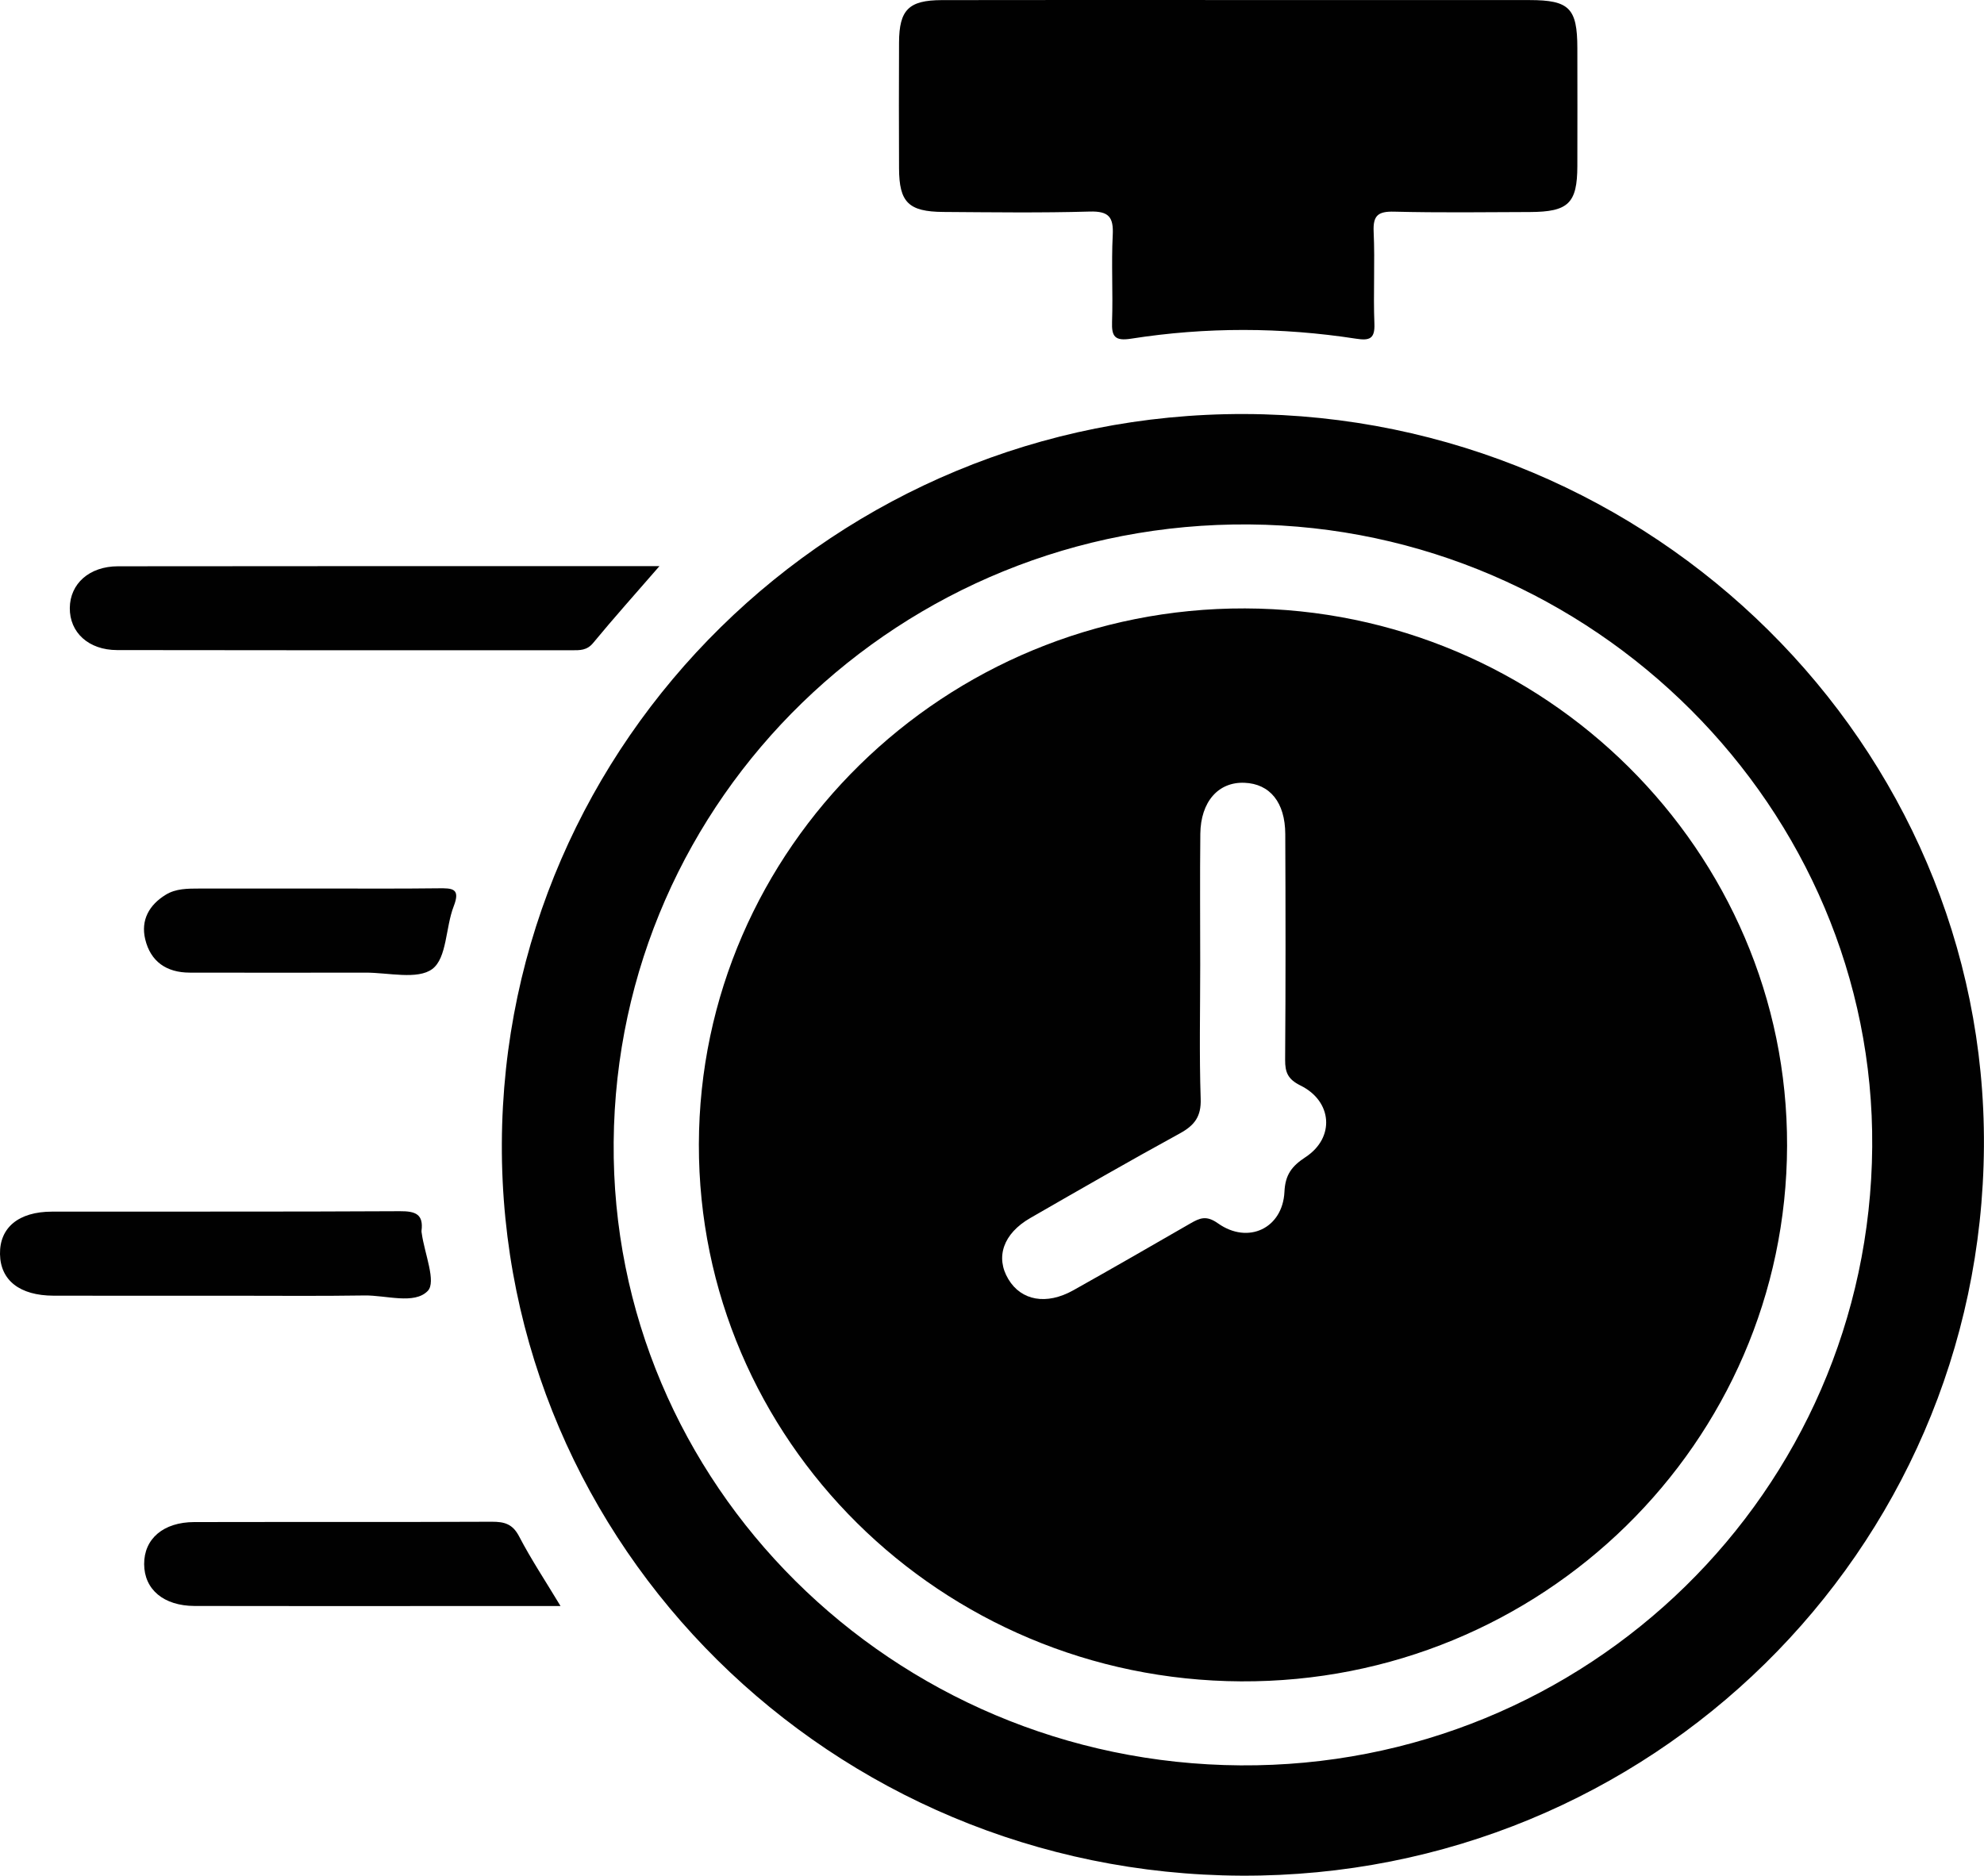 <svg xmlns="http://www.w3.org/2000/svg" width="55" height="52" viewBox="0 0 55 52" fill="none"><g id="Frame" clip-path="url(#clip0_2128_46)"><g id="Group"><path id="Vector" d="M34.498 11.478C23.191 11.446 13.955 20.524 13.912 31.71C13.871 42.868 23.051 51.951 34.42 51.999C45.739 52.047 54.925 43.024 54.998 31.785C55.072 20.666 45.83 11.51 34.498 11.478ZM34.39 48.941C24.728 48.876 16.931 41.123 17.012 31.661C17.094 22.111 24.977 14.456 34.64 14.539C44.18 14.621 51.978 22.419 51.901 31.799C51.824 41.351 44.004 49.005 34.39 48.941Z" fill="#010101"></path><path id="Vector_2" d="M26.154 5.876C27.506 5.885 28.859 5.904 30.209 5.865C30.744 5.85 30.872 6.023 30.847 6.519C30.806 7.317 30.856 8.12 30.828 8.92C30.813 9.333 30.909 9.459 31.357 9.389C33.434 9.064 35.517 9.069 37.595 9.39C37.964 9.447 38.118 9.395 38.101 8.973C38.067 8.126 38.119 7.275 38.08 6.428C38.059 5.974 38.2 5.856 38.651 5.868C39.904 5.899 41.159 5.883 42.412 5.878C43.479 5.874 43.724 5.635 43.727 4.605C43.73 3.513 43.729 2.422 43.727 1.331C43.725 0.227 43.504 0.003 42.402 0.002C39.723 3.03503e-05 37.044 0.001 34.365 0.001C31.612 0.001 28.859 -0.003 26.106 0.003C25.191 0.006 24.928 0.272 24.923 1.176C24.918 2.34 24.918 3.504 24.923 4.668C24.927 5.61 25.185 5.869 26.154 5.876Z" fill="#010101"></path><path id="Vector_3" d="M3.247 18.022C7.45 18.03 11.653 18.027 15.857 18.027C16.076 18.027 16.271 18.034 16.443 17.825C17.012 17.135 17.611 16.467 18.281 15.695C13.196 15.695 8.233 15.692 3.271 15.699C2.474 15.7 1.942 16.183 1.935 16.854C1.929 17.531 2.451 18.021 3.247 18.022Z" fill="#010101"></path><path id="Vector_4" d="M10.099 35.914C10.705 35.904 11.486 36.173 11.858 35.788C12.101 35.538 11.767 34.744 11.692 34.194C11.688 34.169 11.682 34.144 11.685 34.121C11.744 33.663 11.52 33.575 11.088 33.578C7.872 33.596 4.656 33.585 1.441 33.59C0.515 33.591 -0.013 34.033 1.9974e-06 34.769C0.013 35.496 0.547 35.916 1.482 35.92C3.102 35.924 4.723 35.921 6.342 35.921C7.596 35.92 8.848 35.934 10.099 35.914Z" fill="#010101"></path><path id="Vector_5" d="M13.635 42.187C10.885 42.199 8.134 42.19 5.385 42.196C4.528 42.198 3.993 42.66 3.996 43.362C3.999 44.063 4.534 44.519 5.394 44.522C7.751 44.528 10.109 44.524 12.465 44.524C13.461 44.524 14.458 44.524 15.539 44.524C15.12 43.828 14.721 43.227 14.39 42.592C14.211 42.249 13.986 42.186 13.635 42.187Z" fill="#010101"></path><path id="Vector_6" d="M12.159 24.626C11.054 24.64 9.948 24.632 8.842 24.632C7.737 24.632 6.63 24.631 5.525 24.633C5.205 24.634 4.877 24.631 4.596 24.804C4.134 25.086 3.899 25.508 4.025 26.037C4.173 26.656 4.613 26.964 5.263 26.964C6.885 26.965 8.507 26.969 10.129 26.964C10.764 26.962 11.578 27.169 11.986 26.862C12.392 26.555 12.351 25.708 12.577 25.126C12.771 24.628 12.543 24.622 12.159 24.626Z" fill="#010101"></path><path id="Vector_7" d="M34.516 16.867C26.191 16.841 19.39 23.515 19.374 31.726C19.358 39.914 26.076 46.568 34.402 46.612C42.735 46.656 49.517 40.005 49.541 31.767C49.564 23.593 42.808 16.893 34.516 16.867ZM36.194 32.077C35.808 32.33 35.629 32.567 35.607 33.042C35.558 34.051 34.602 34.508 33.765 33.915C33.441 33.685 33.261 33.767 32.999 33.917C31.919 34.54 30.84 35.162 29.753 35.771C29.008 36.187 28.31 36.058 27.954 35.463C27.588 34.855 27.811 34.199 28.56 33.768C29.936 32.976 31.313 32.184 32.706 31.422C33.117 31.197 33.302 30.951 33.285 30.463C33.244 29.227 33.272 27.99 33.272 26.753C33.272 25.541 33.262 24.329 33.275 23.117C33.285 22.224 33.776 21.672 34.498 21.701C35.203 21.728 35.627 22.243 35.63 23.125C35.639 25.209 35.642 27.295 35.626 29.38C35.624 29.733 35.704 29.921 36.053 30.094C36.937 30.53 37.011 31.54 36.194 32.077Z" fill="#010101"></path></g></g><defs><clipPath id="clip0_2128_46"><rect width="55" height="52" fill="white"></rect></clipPath></defs></svg>